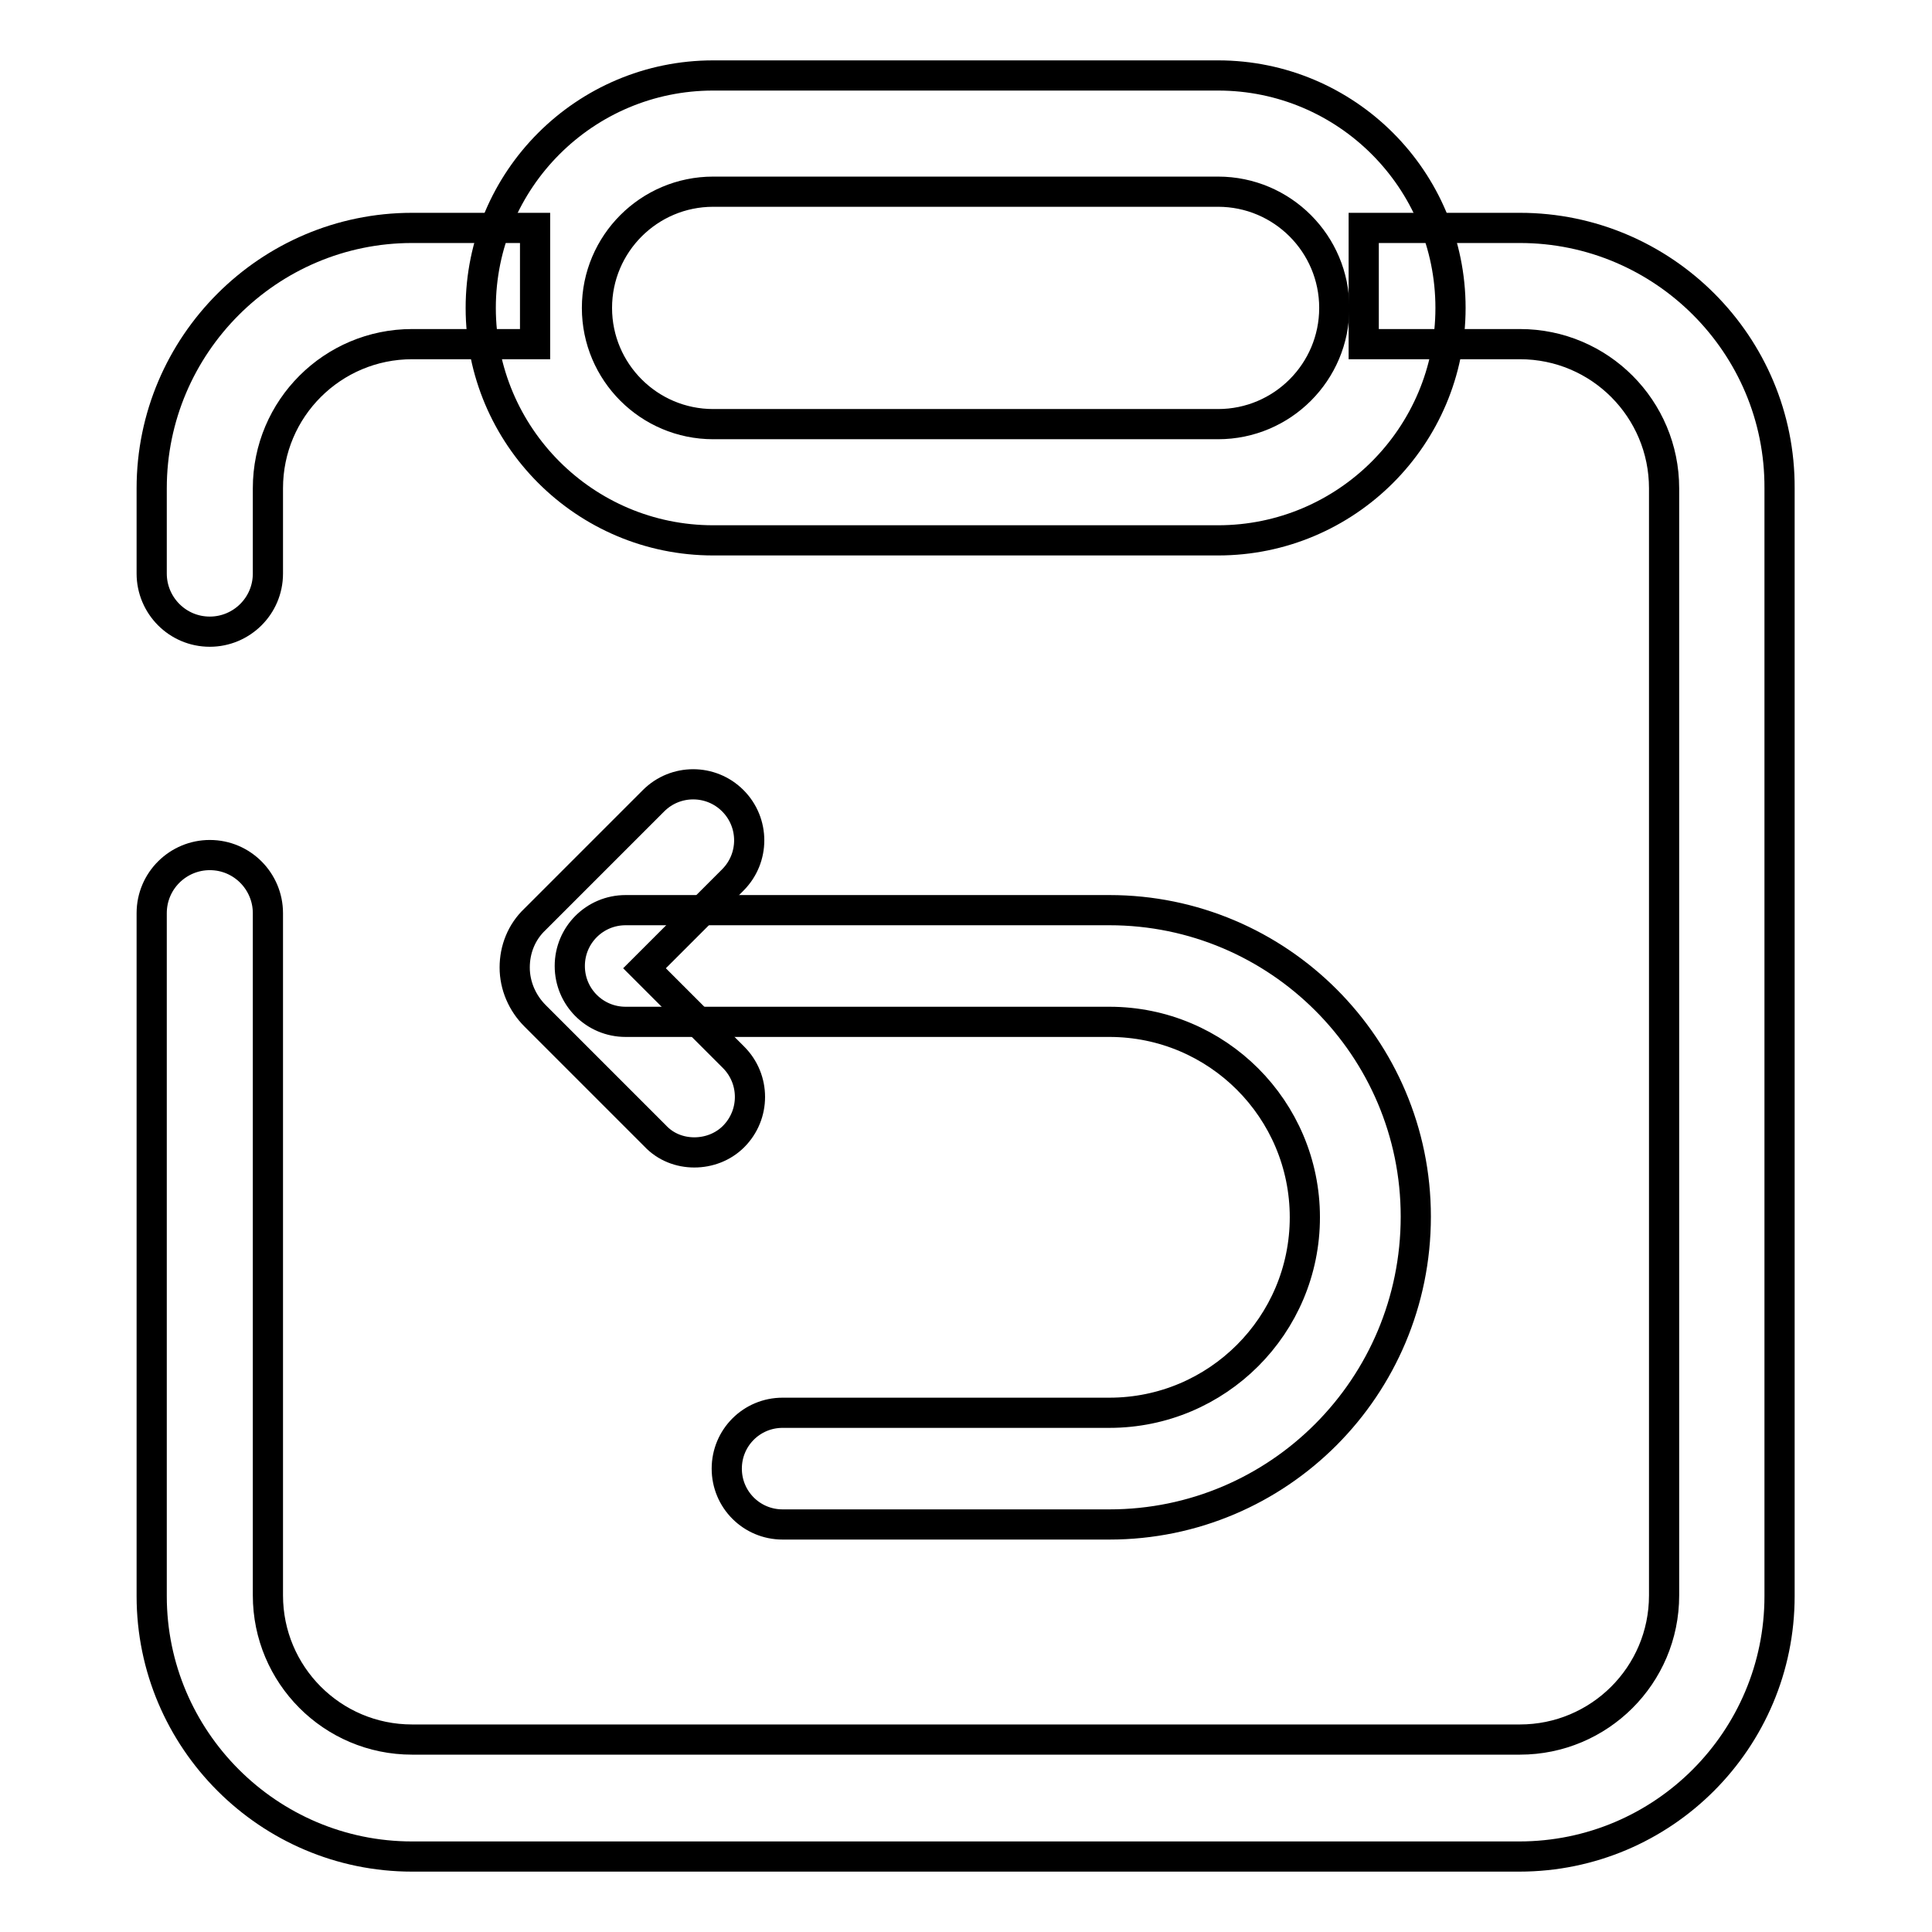 <?xml version="1.0" encoding="utf-8"?>
<!-- Svg Vector Icons : http://www.onlinewebfonts.com/icon -->
<!DOCTYPE svg PUBLIC "-//W3C//DTD SVG 1.1//EN" "http://www.w3.org/Graphics/SVG/1.1/DTD/svg11.dtd">
<svg version="1.1" xmlns="http://www.w3.org/2000/svg" xmlns:xlink="http://www.w3.org/1999/xlink" x="0px" y="0px" viewBox="0 0 256 256" enable-background="new 0 0 256 256" xml:space="preserve">
<g> <path stroke-width="4" fill-opacity="0" stroke="#000000"  d="M161.4,25.4c8.5,0,15.4,6.9,15.4,15.4c0,8.5-6.9,15.4-15.4,15.4H94.5c-8.5,0-15.4-6.9-15.4-15.4 c0-8.5,6.9-15.4,15.4-15.4H161.4 M161.4,10H94.5c-17,0-30.8,13.8-30.8,30.8c0,17,13.8,30.8,30.8,30.8h66.9 c17,0,30.8-13.8,30.8-30.8C192.2,23.8,178.4,10,161.4,10z M92,152.7c-1.9,0-3.8-0.7-5.2-2.2l-15.9-15.9c-1.7-1.7-2.7-4-2.7-6.4 c0-2.4,0.9-4.7,2.7-6.4l15.7-15.7c2.9-2.9,7.6-2.9,10.5,0c2.9,2.9,2.9,7.6,0,10.5l-11.7,11.7l11.8,11.8c2.9,2.9,2.9,7.6,0,10.5 C95.8,152,93.9,152.7,92,152.7L92,152.7z"/> <path stroke-width="4" fill-opacity="0" stroke="#000000"  d="M147,202h-43.3c-4.1,0-7.4-3.3-7.4-7.4c0-4.1,3.3-7.4,7.4-7.4H147c14.3,0,25.9-11.6,25.9-25.9 s-11.6-25.9-25.9-25.9H82.9c-4.1,0-7.4-3.3-7.4-7.4c0-4.1,3.3-7.4,7.4-7.4H147c22.4,0,40.6,18.2,40.6,40.6 C187.6,183.8,169.4,202,147,202z"/> <path stroke-width="4" fill-opacity="0" stroke="#000000"  d="M201.4,30.2h-20.7v15.4h20.7c10.6,0,19.1,8.6,19.1,19.1v146.7c0,10.6-8.6,19.1-19.1,19.1H54.6 c-10.6,0-19.1-8.6-19.1-19.1V121c0-4.2-3.4-7.7-7.7-7.7c-4.2,0-7.7,3.4-7.7,7.7v90.5c0,19,15.5,34.5,34.5,34.5h146.7 c19.1,0,34.5-15.5,34.5-34.5V64.7C235.9,45.7,220.4,30.2,201.4,30.2z M35.5,64.7c0-10.6,8.6-19.1,19.1-19.1h16.3V30.2H54.6 c-19,0-34.5,15.5-34.5,34.5V76c0,4.2,3.4,7.7,7.7,7.7c4.2,0,7.7-3.4,7.7-7.7L35.5,64.7L35.5,64.7z"/></g>
</svg>